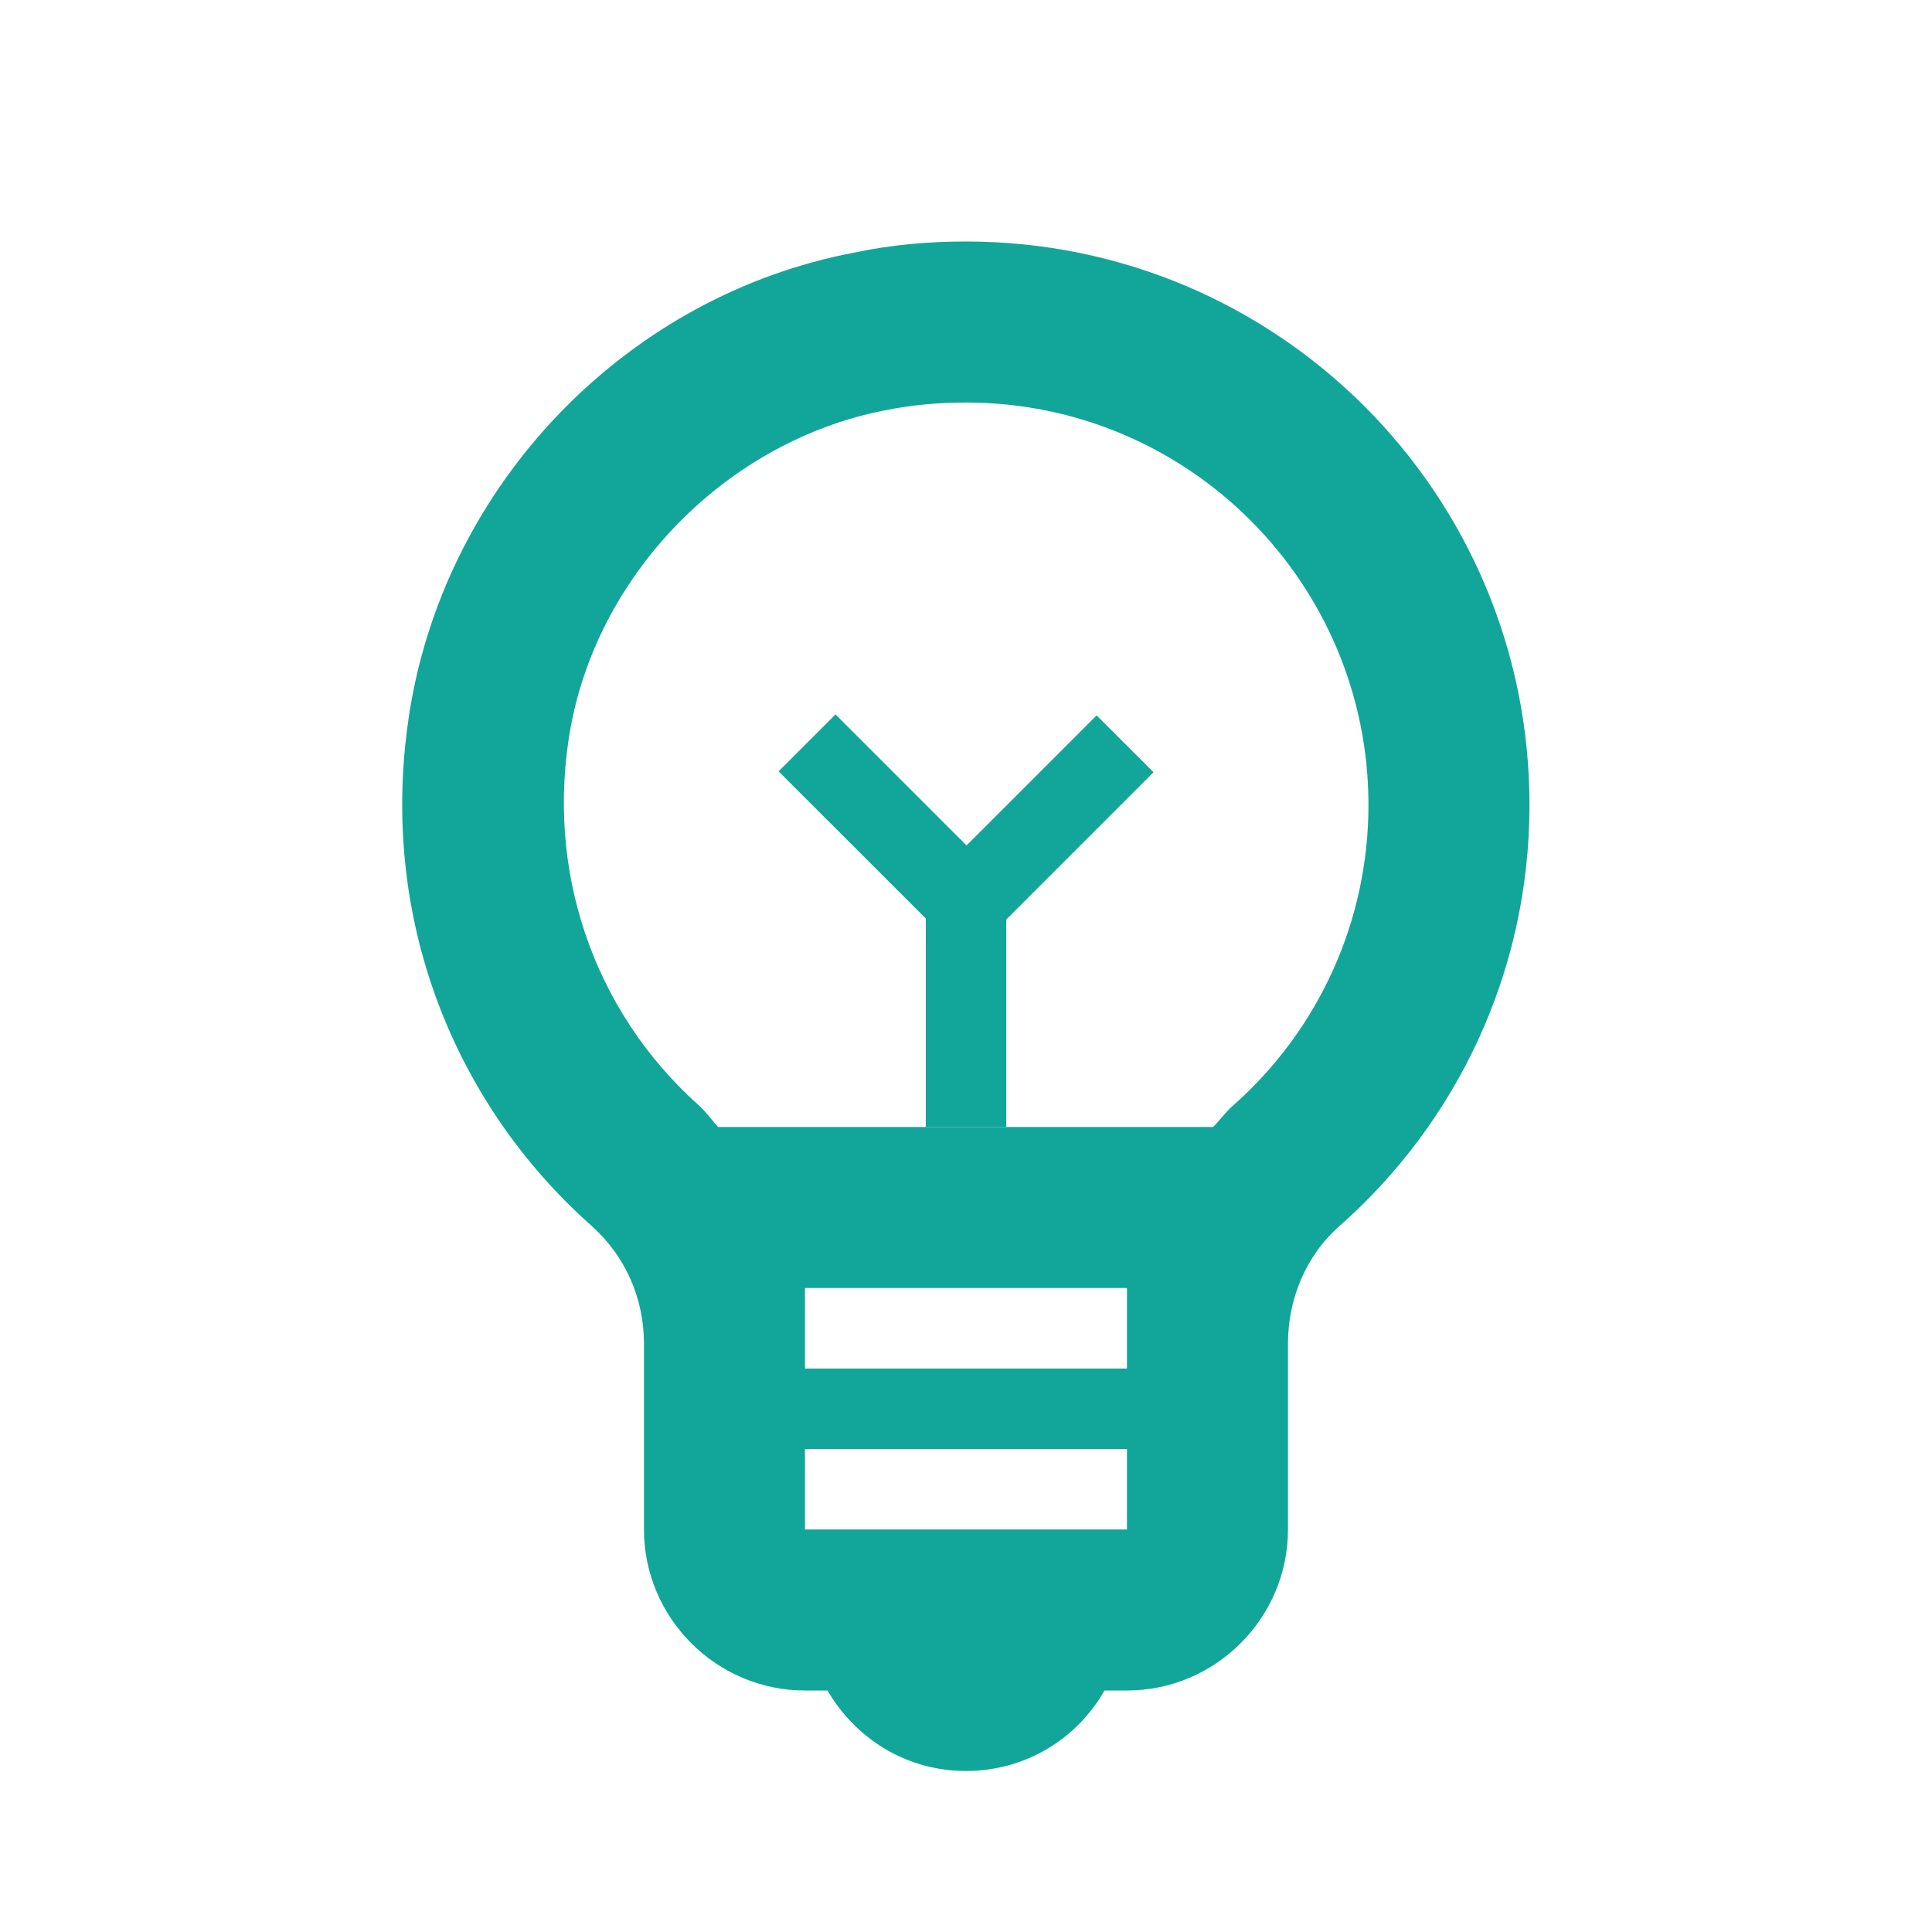 <svg width="32" height="32" viewBox="0 0 32 32" fill="none" xmlns="http://www.w3.org/2000/svg">
<g clip-path="url(#clip0_17255_33963)">
<path d="M16 4C15.386 4 14.76 4.053 14.133 4.187C10.453 4.893 7.52 7.867 6.826 11.547C6.186 15.027 7.466 18.227 9.786 20.293C10.36 20.8 10.666 21.507 10.666 22.253V25.333C10.666 26.8 11.866 28 13.333 28H13.706C14.173 28.8 15.013 29.333 16 29.333C16.986 29.333 17.84 28.8 18.293 28H18.666C20.133 28 21.333 26.8 21.333 25.333V22.253C21.333 21.52 21.626 20.8 22.186 20.307C24.12 18.6 25.333 16.107 25.333 13.333C25.333 8.173 21.16 4 16 4ZM18.666 22.667H13.333V21.333H18.666V22.667ZM13.333 25.333V24H18.666V25.333H13.333ZM20.413 18.32C20.293 18.427 20.2 18.56 20.093 18.667H11.893C11.786 18.547 11.693 18.413 11.573 18.307C9.813 16.733 9.026 14.387 9.453 12.04C9.933 9.453 12.066 7.307 14.64 6.8C15.093 6.707 15.546 6.667 16 6.667C19.68 6.667 22.666 9.653 22.666 13.333C22.666 15.24 21.853 17.053 20.413 18.32Z" fill="#11A699"/>
<path d="M16.667 14.667H15.334V18.667H16.667V14.667Z" fill="#11A699"/>
<path d="M13.839 11.833L12.896 12.776L15.725 15.604L16.668 14.662L13.839 11.833Z" fill="#11A699"/>
<path d="M15.335 14.677L16.277 15.62L19.106 12.791L18.163 11.849L15.335 14.677Z" fill="#11A699"/>
</g>
<defs>
<clipPath id="clip0_17255_33963">
<rect width="32" height="32" fill="white"/>
</clipPath>
</defs>
</svg>
